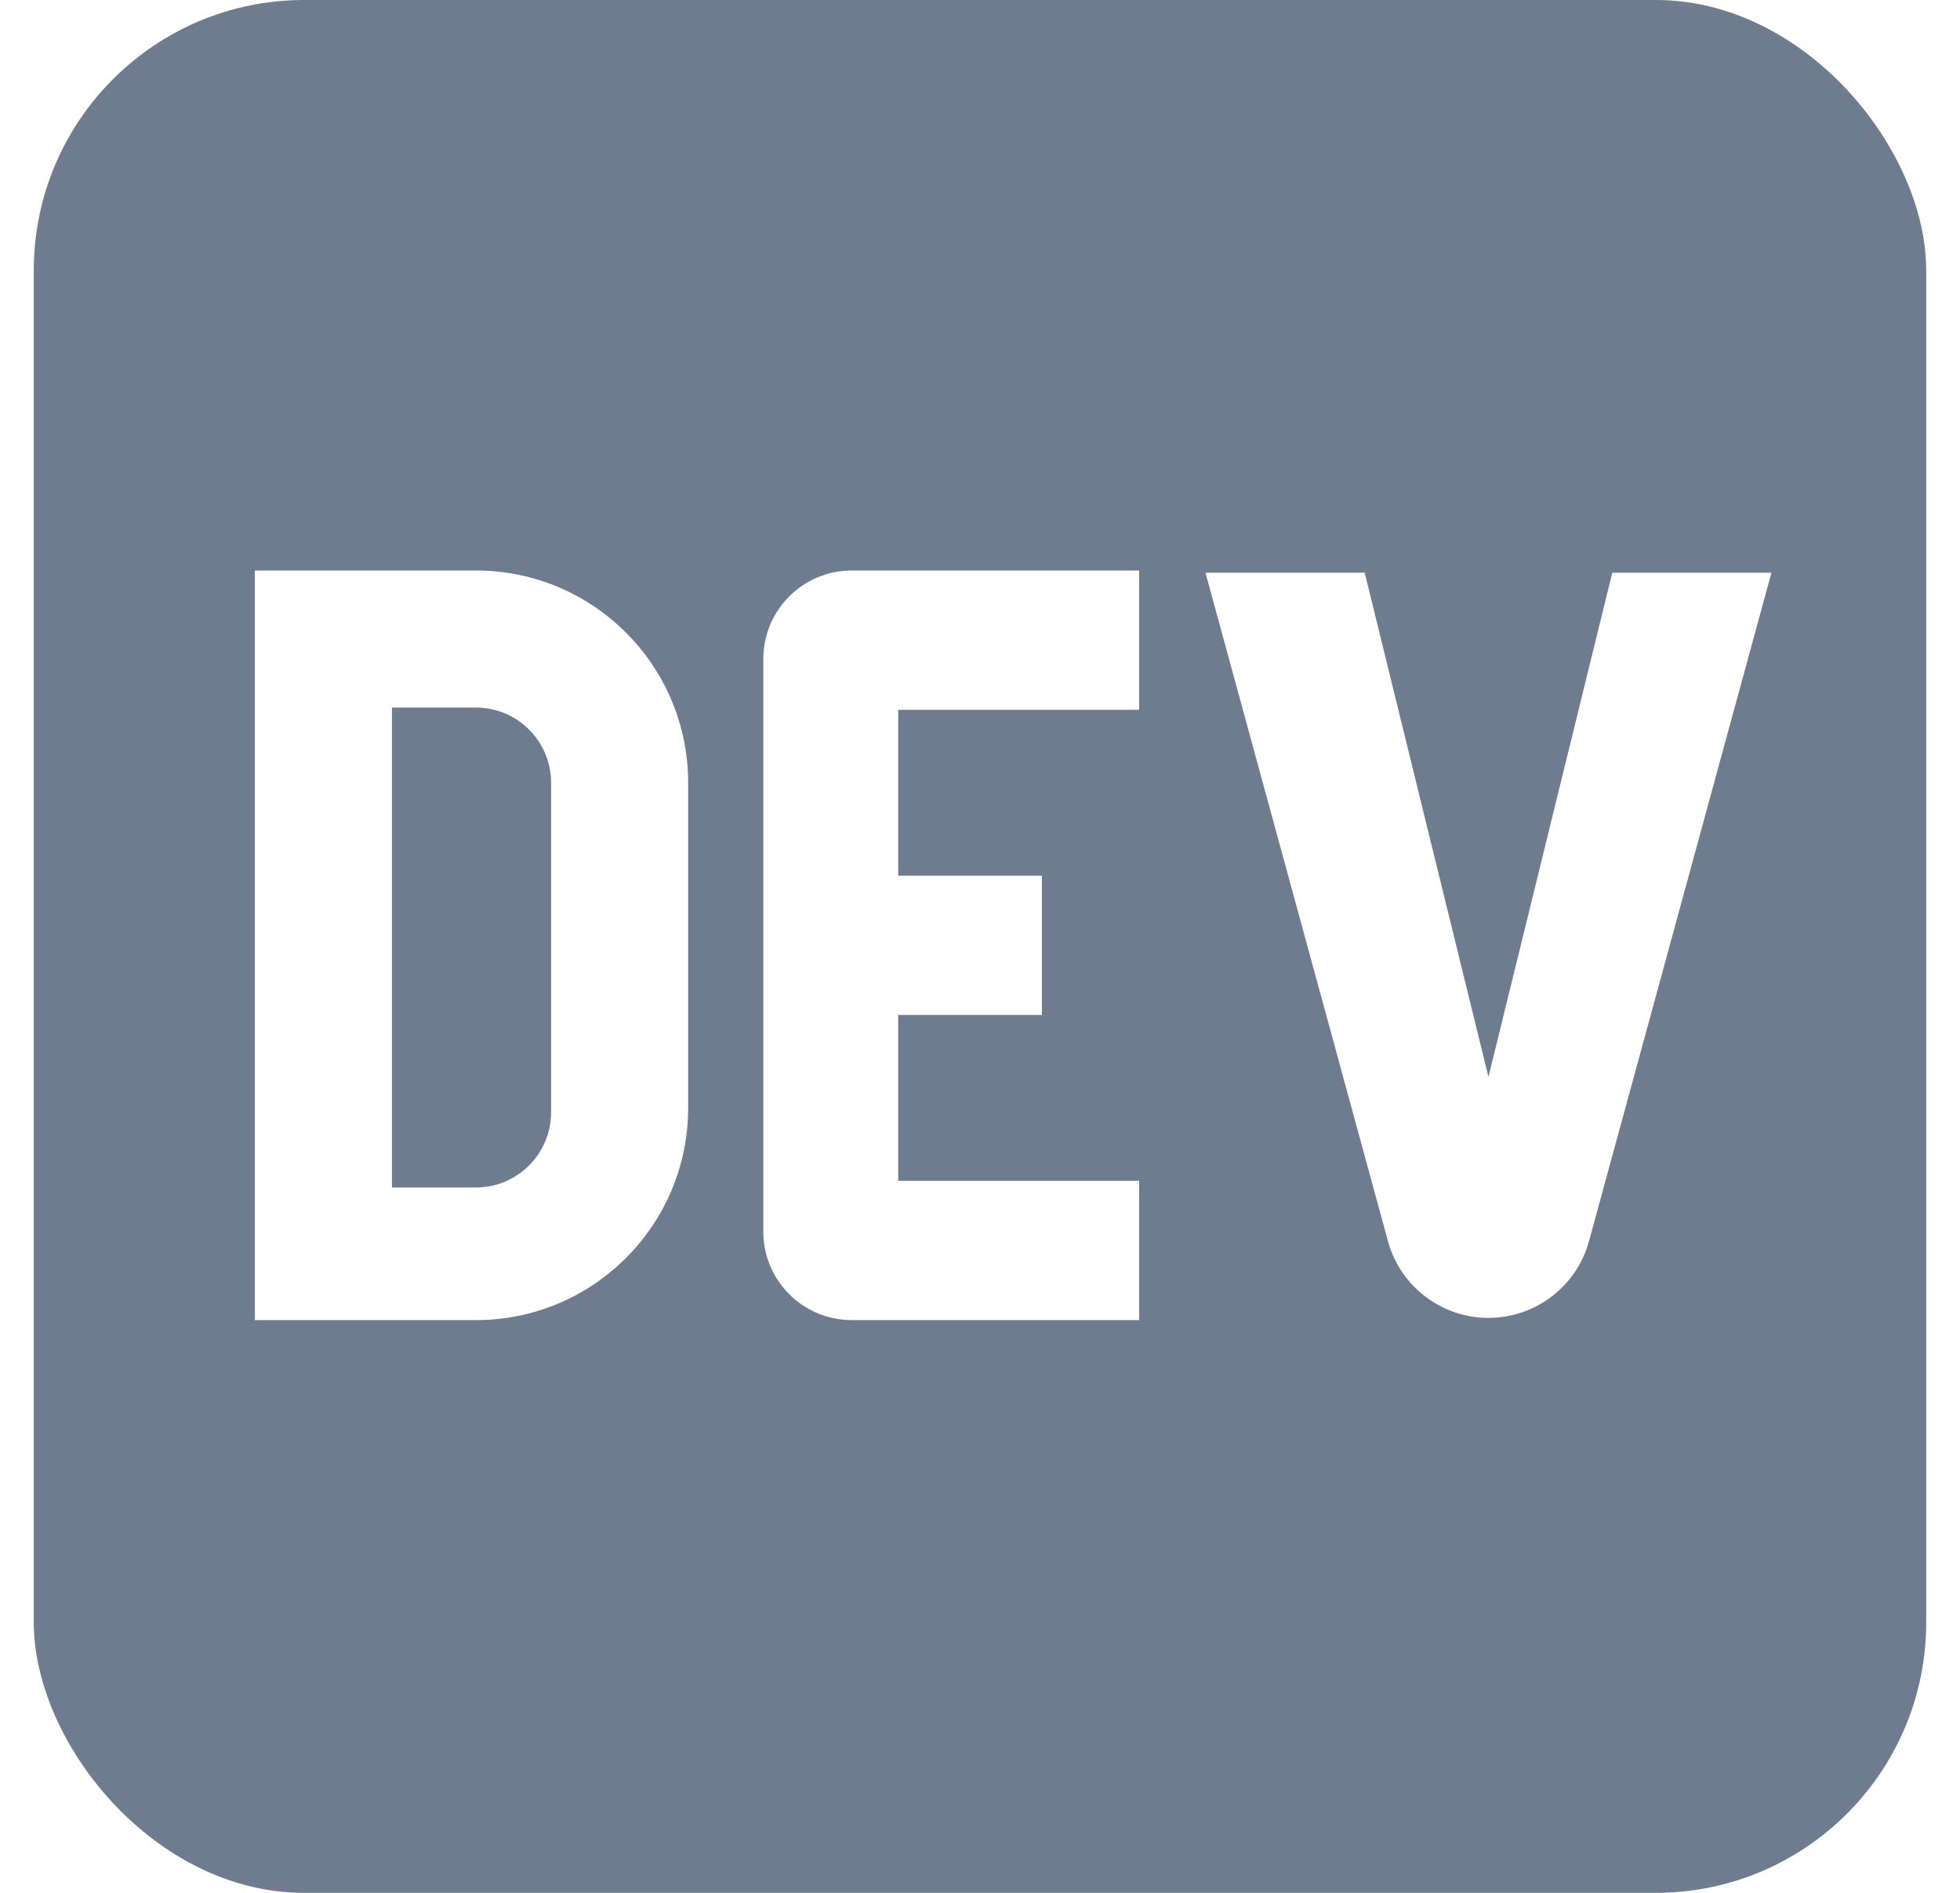 <svg width="29" height="28" viewBox="0 0 29 28" fill="none" xmlns="http://www.w3.org/2000/svg">
<g clip-path="url(#clip0_245_17166)">
<path fill-rule="evenodd" clip-rule="evenodd" d="M1.285 0C0.851 0 0.5 0.351 0.5 0.785V27.215C0.5 27.648 0.851 28 1.285 28H27.715C28.148 28 28.5 27.648 28.5 27.215V0.785C28.5 0.351 28.148 0 27.715 0H1.285ZM3.771 19.528V8.439H7.042C8.776 8.439 10.182 9.845 10.182 11.579V16.388C10.182 18.122 8.776 19.528 7.042 19.528H3.771ZM5.799 17.566V10.467H7.042C7.656 10.467 8.154 10.965 8.154 11.579V16.453C8.154 17.067 7.656 17.566 7.042 17.566H5.799ZM12.603 8.439C11.88 8.439 11.294 9.025 11.294 9.748V18.22C11.294 18.942 11.88 19.528 12.603 19.528H16.855V17.467H13.29V15.014H15.416V12.953H13.29V10.5H16.855V8.439H12.603ZM20.192 8.472H17.836L20.536 18.359C20.719 19.03 21.328 19.495 22.023 19.495C22.719 19.495 23.328 19.03 23.511 18.359L26.21 8.472H23.855L22.023 15.93L20.192 8.472Z" fill="#6F7B8F"/>
</g>
<defs>
<clipPath id="clip0_245_17166">
<rect x="0.5" width="28" height="28" rx="4" fill="white"/>
</clipPath>
</defs>
</svg>
